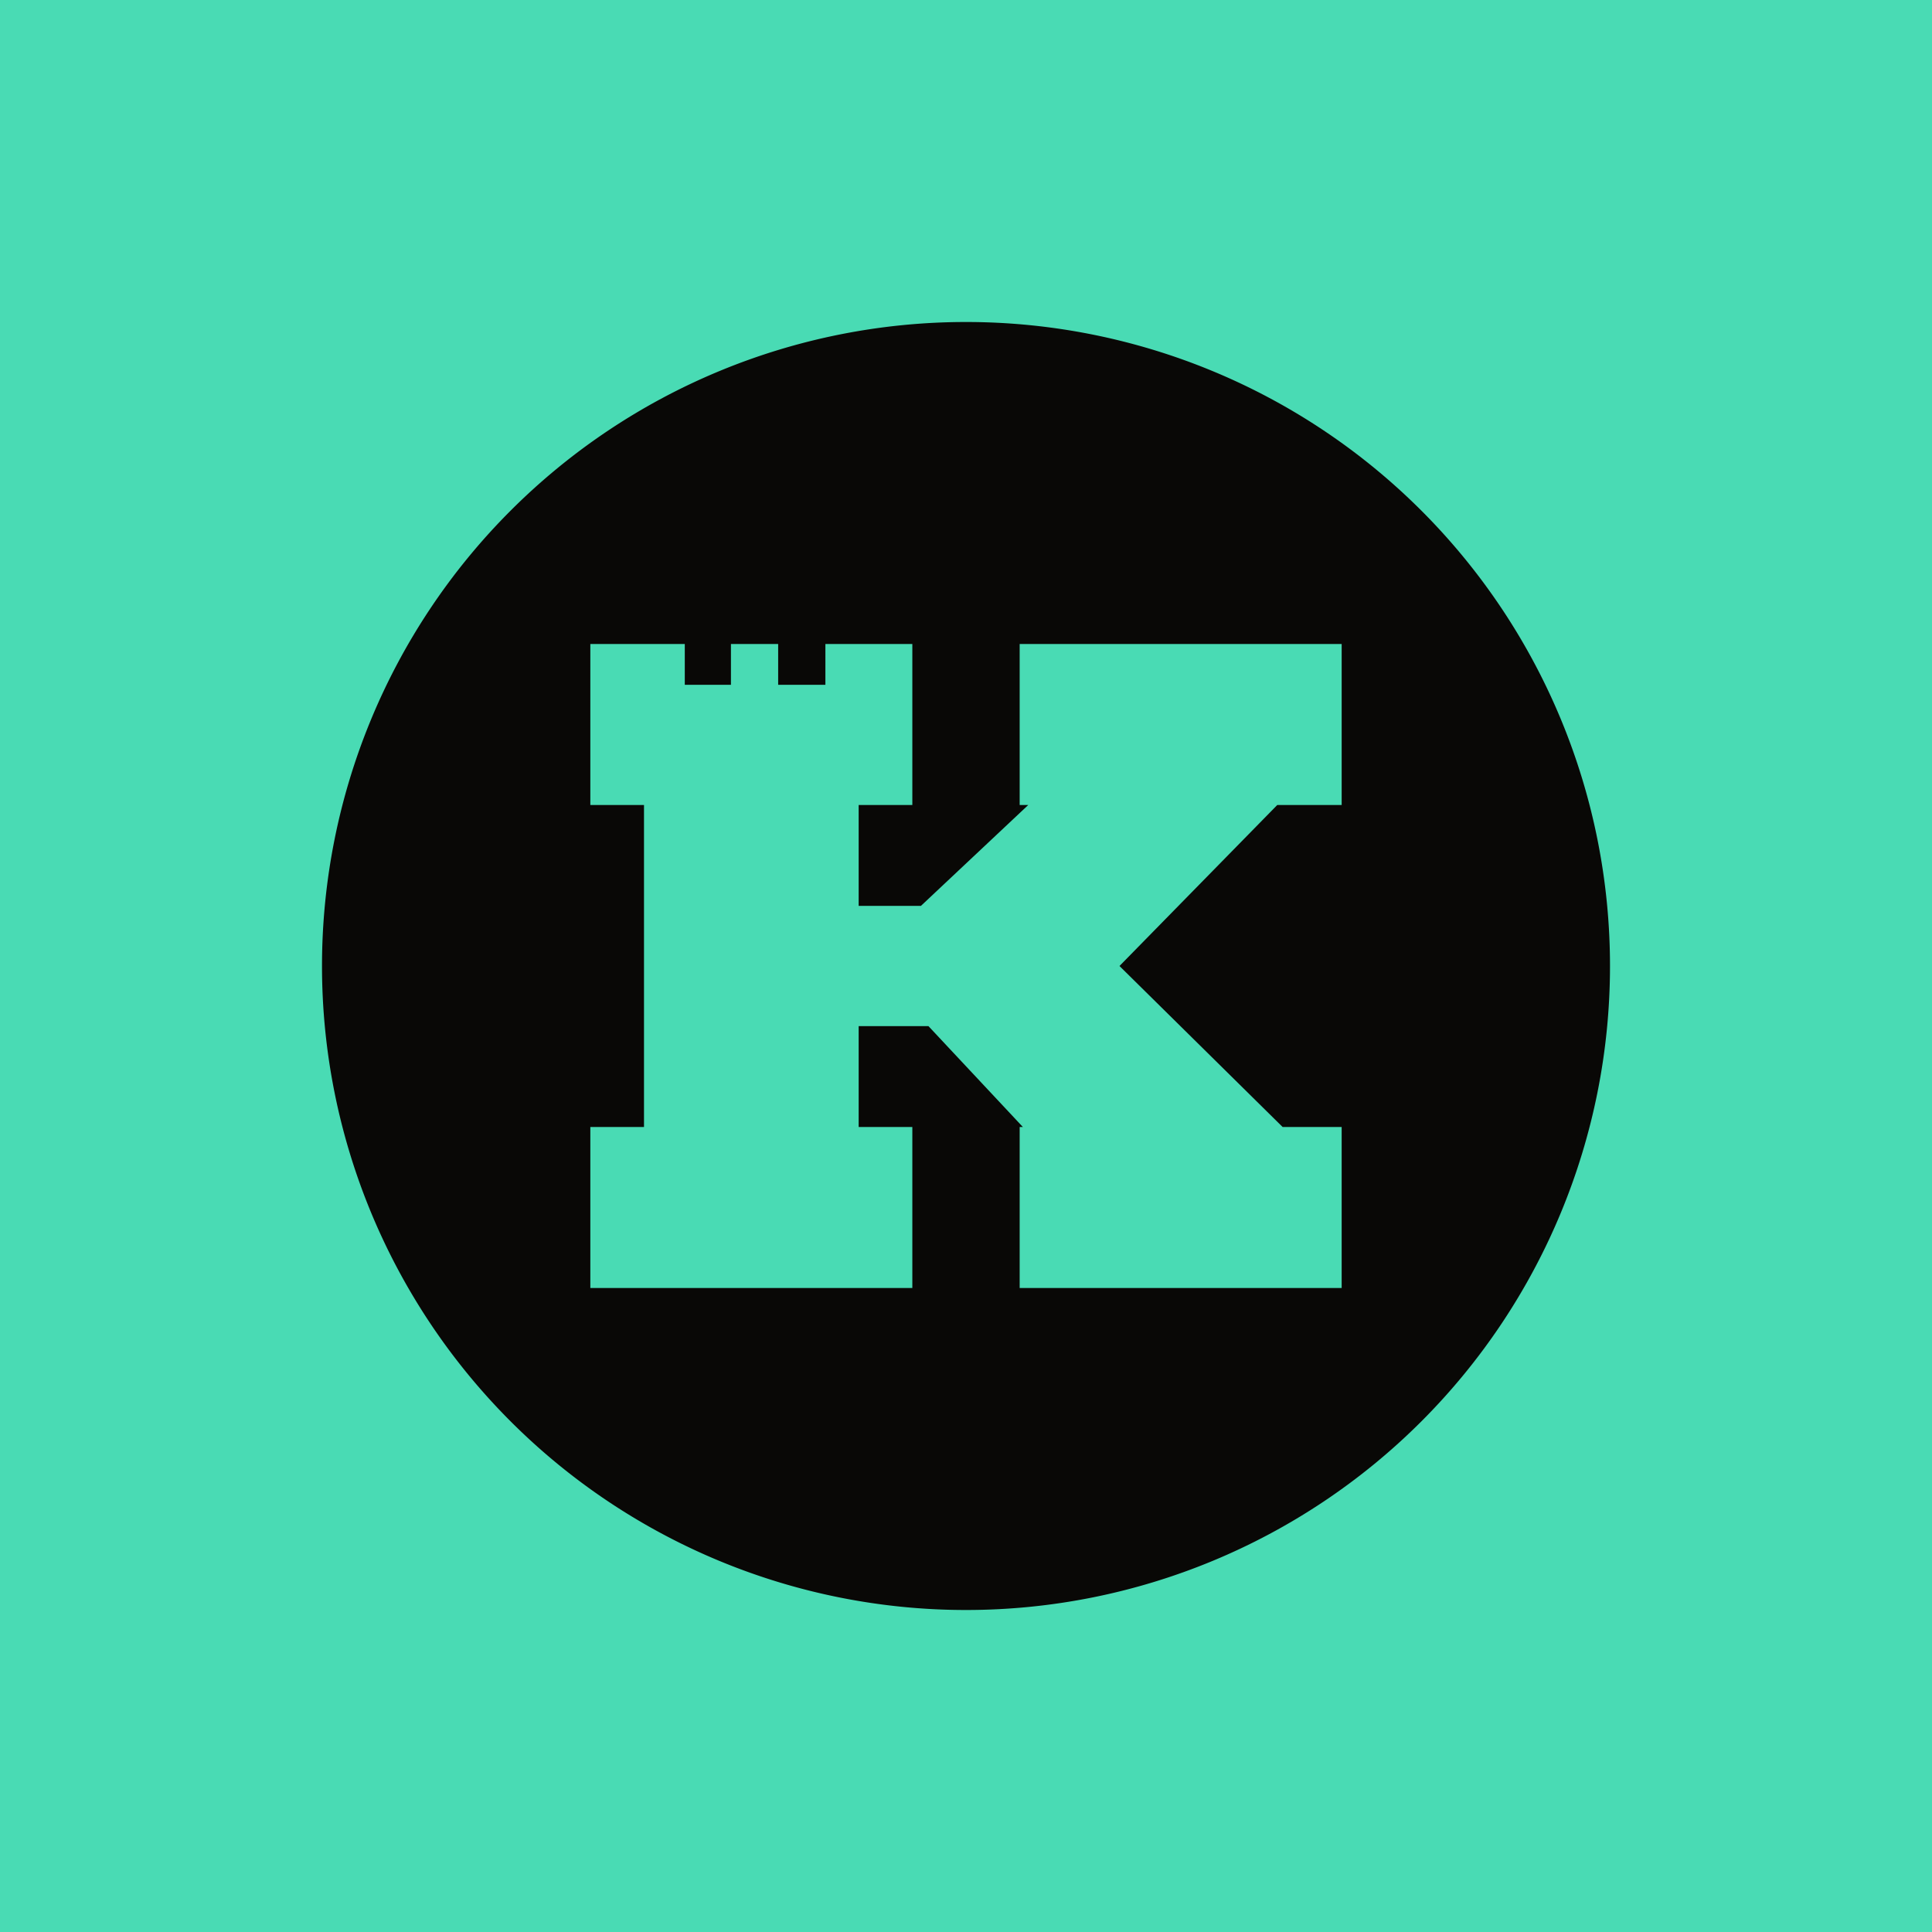 <!-- by TradingView --><svg xmlns="http://www.w3.org/2000/svg" width="18" height="18"><path fill="#49DBB4" d="M0 0h18v18H0z"/><path d="M9 15A6 6 0 109 3a6 6 0 000 12zm.5-9h3v1.5h-.6L10.43 9l1.52 1.5h.55V12h-3v-1.5h.03l-.88-.94H8v.94h.5V12h-3v-1.5H6v-3h-.5V6h.88v.38h.43V6h.44v.38h.44V6h.81v1.5H8v.94h.58l1-.94H9.5V6z" fill="#090806"/></svg>